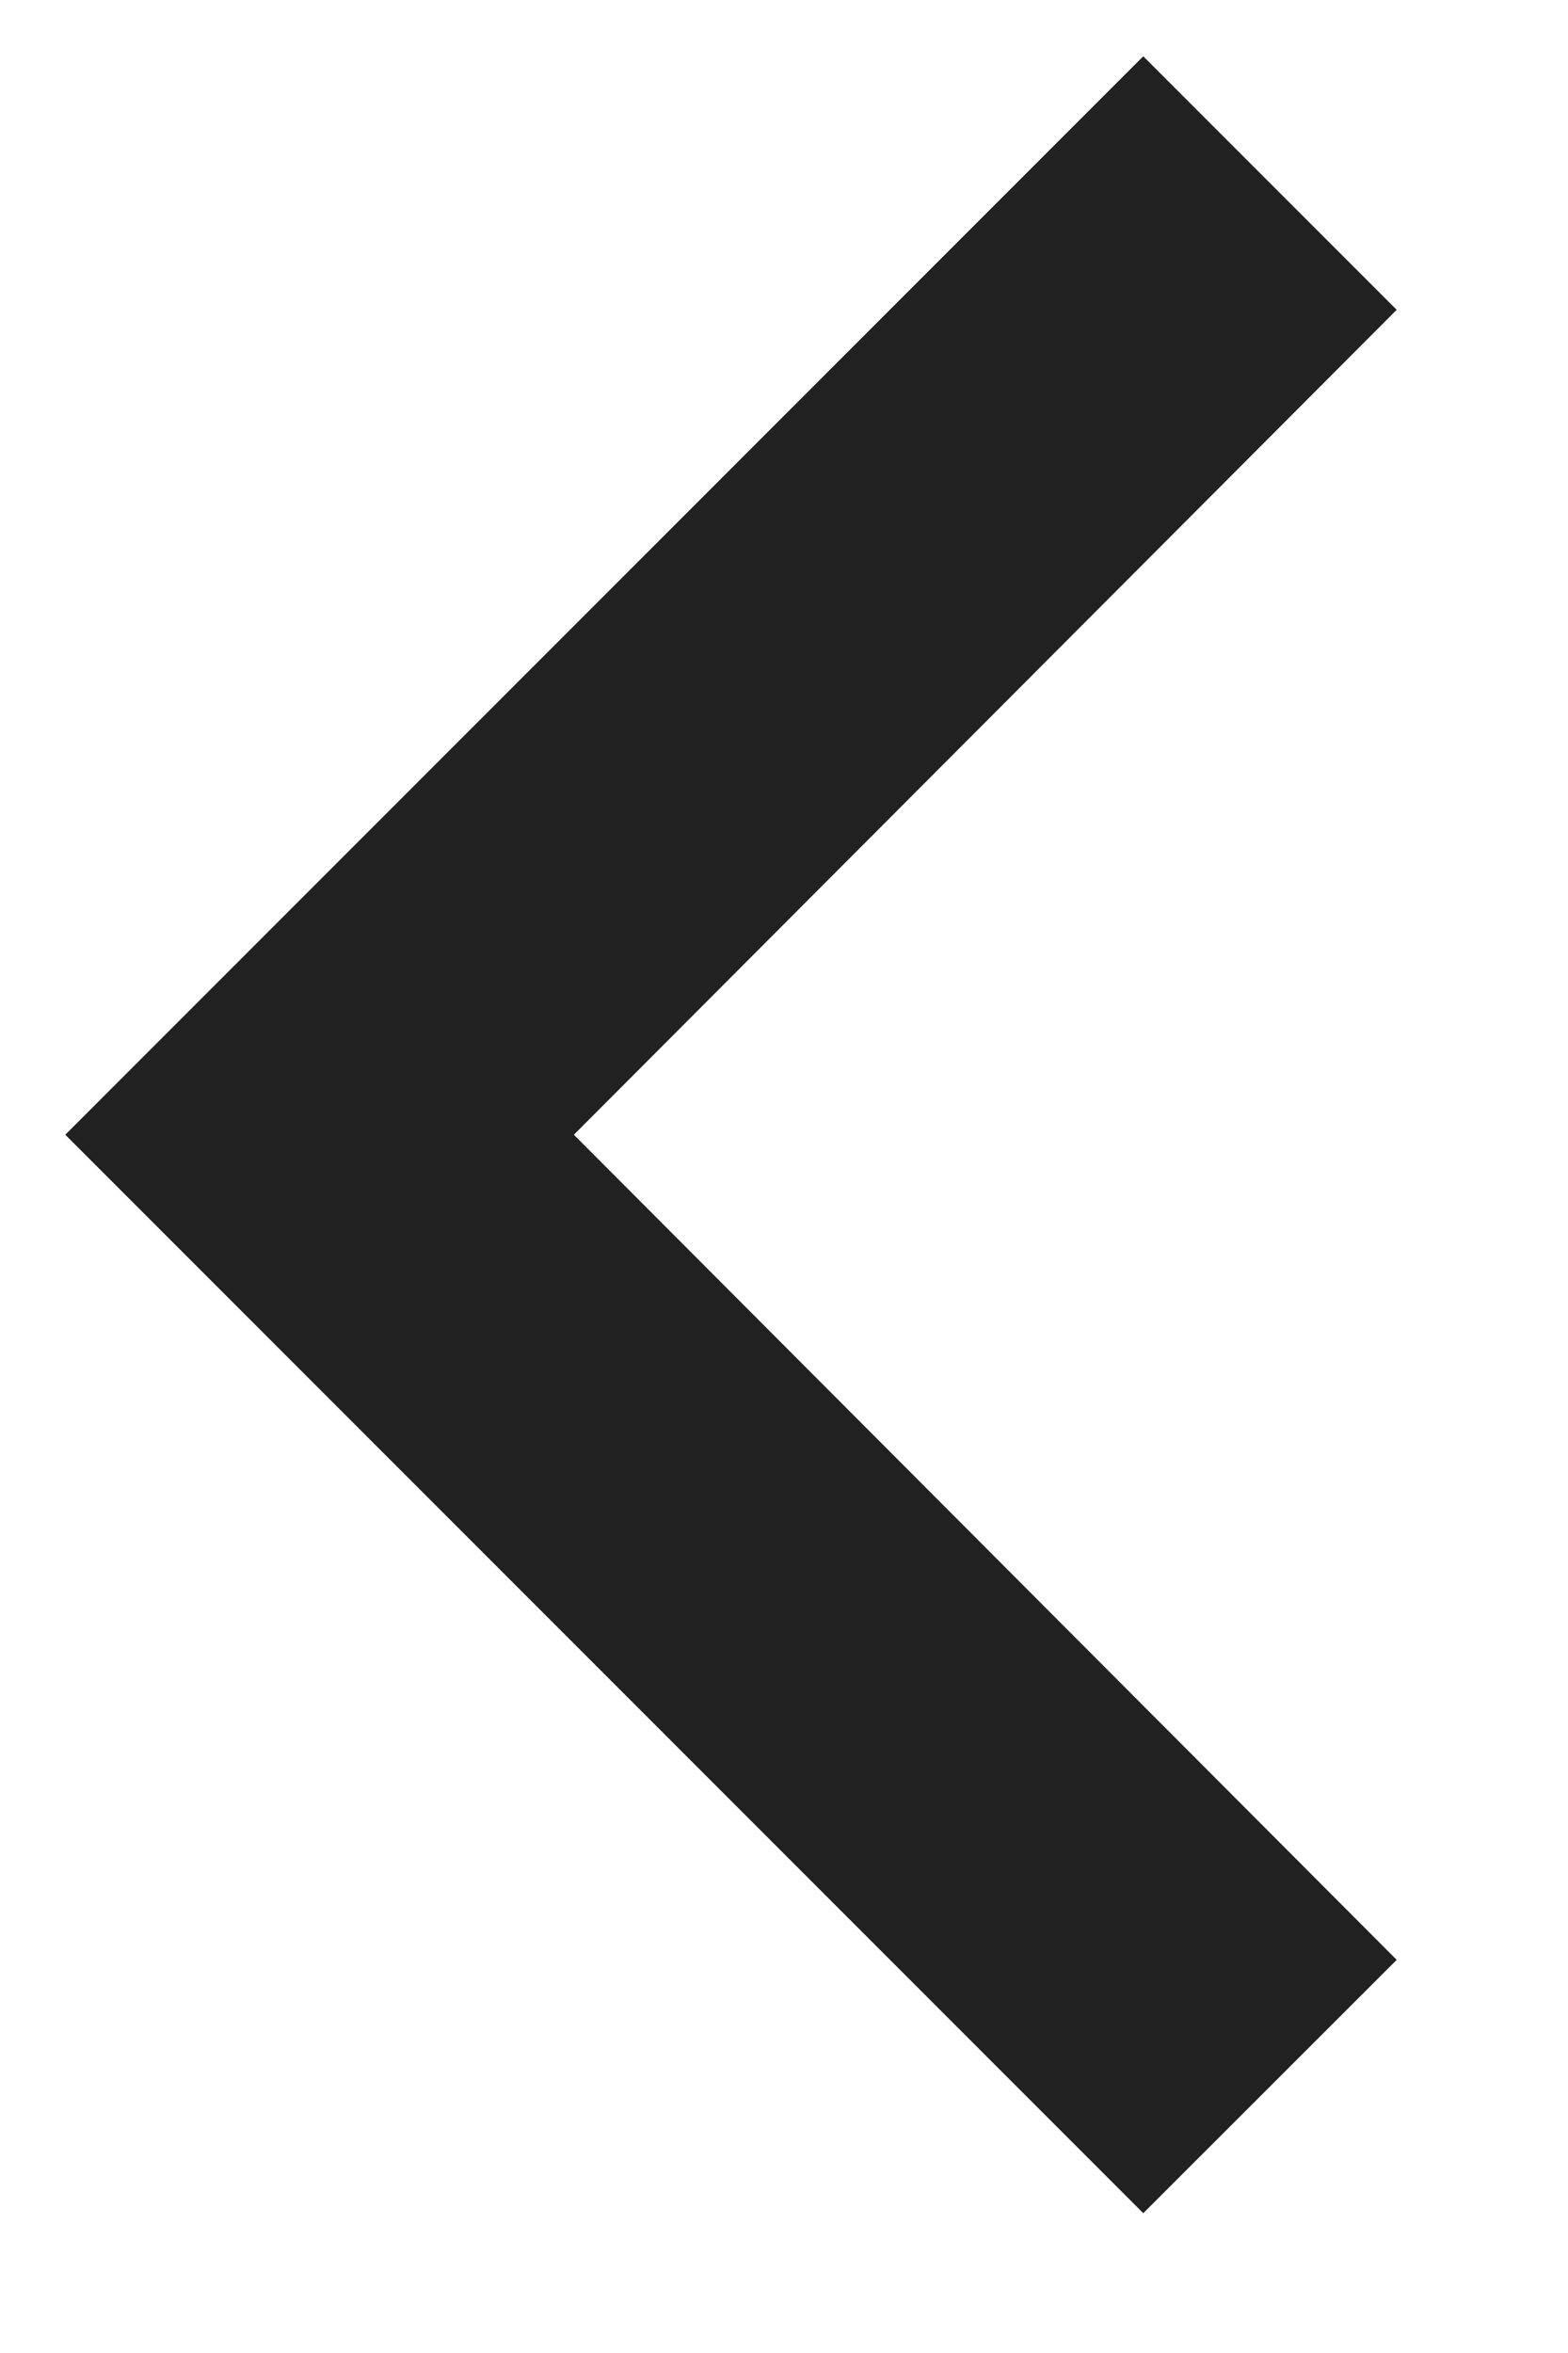 <svg width="8" height="12" viewBox="0 0 8 12" fill="none" xmlns="http://www.w3.org/2000/svg">
<path d="M7.126 1.58L5.833 0.287L0.333 5.787L5.833 11.287L7.126 9.995L2.928 5.787L7.126 1.58Z" fill="black" fill-opacity="0.87"/>
</svg>

